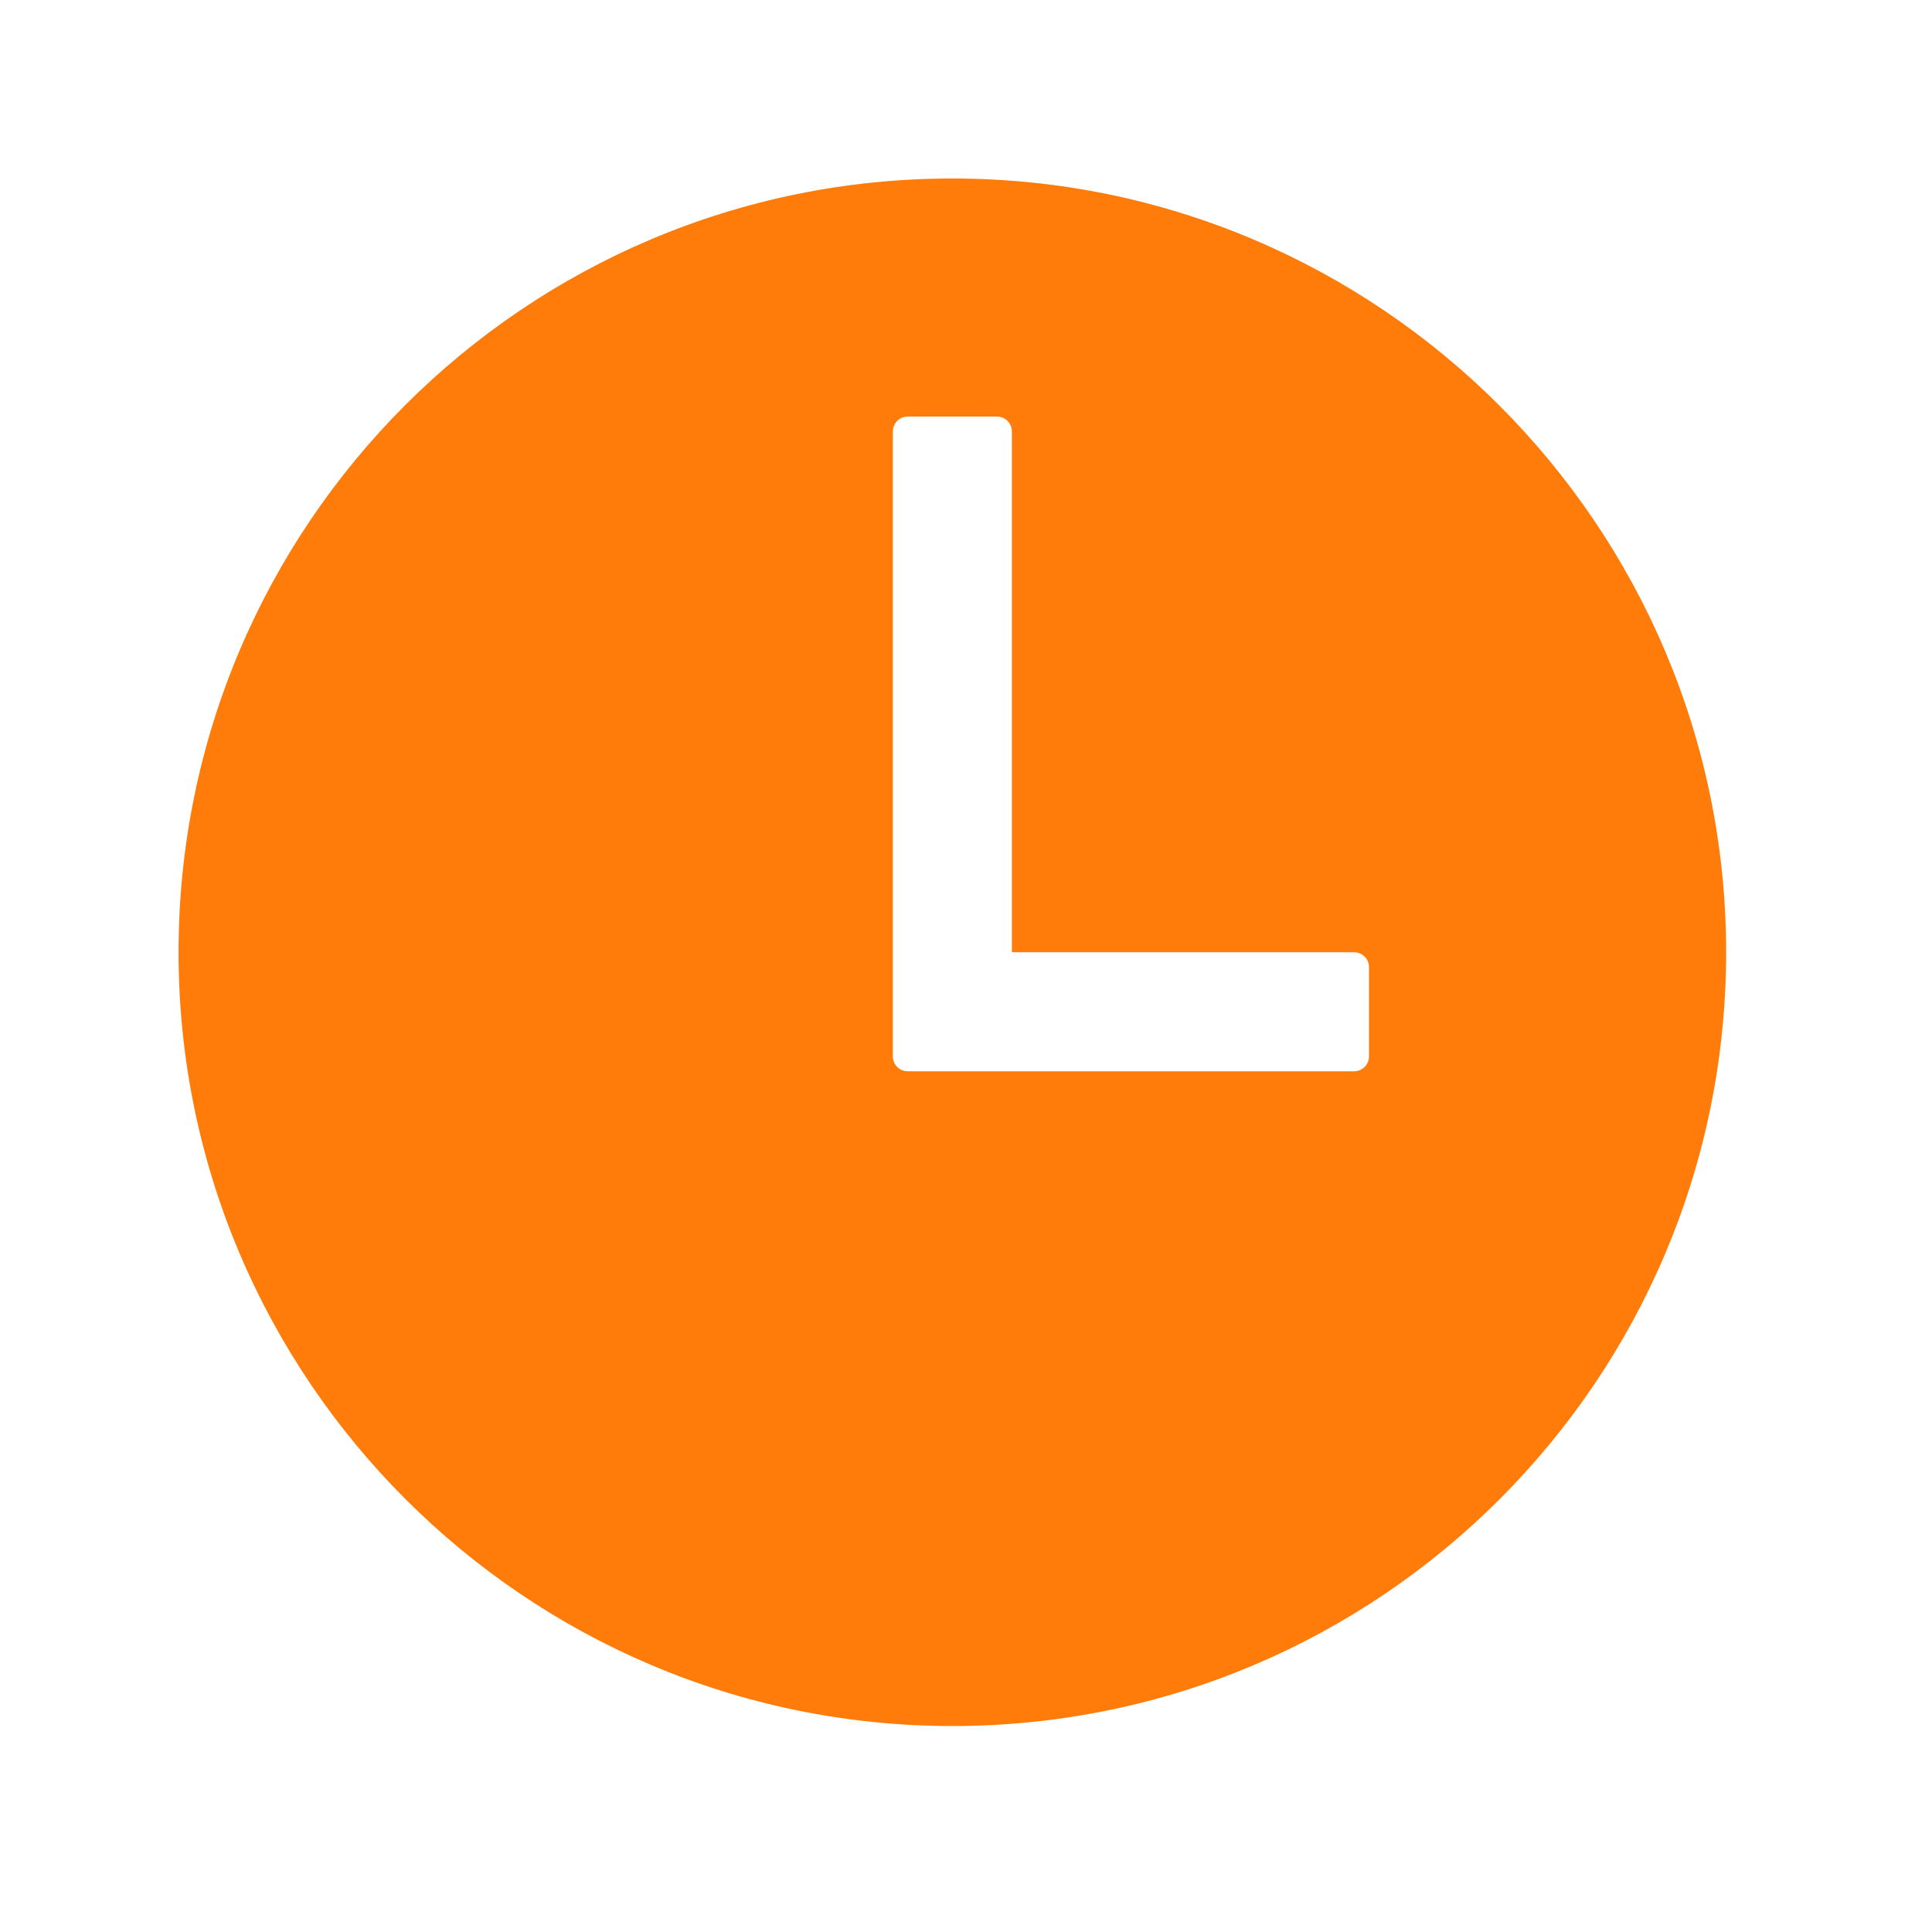 <?xml version="1.0" encoding="UTF-8"?> <svg xmlns="http://www.w3.org/2000/svg" width="36" height="36" viewBox="0 0 36 36" fill="none"><g clip-path="url(#clip0_222_2635)"><g clip-path="url(#clip1_222_2635)"><path d="M17.745 3.326C9.783 3.326 3.327 9.781 3.327 17.744C3.327 25.694 9.796 32.162 17.745 32.162C25.707 32.162 32.164 25.706 32.164 17.744C32.164 9.794 25.696 3.326 17.745 3.326ZM25.232 19.962H16.914C16.84 19.962 16.77 19.933 16.718 19.881C16.666 19.829 16.637 19.758 16.637 19.685V8.039C16.637 7.966 16.666 7.895 16.718 7.843C16.77 7.791 16.84 7.762 16.914 7.762H18.577C18.651 7.762 18.721 7.791 18.773 7.843C18.825 7.895 18.855 7.966 18.855 8.039V17.744H25.232C25.305 17.744 25.376 17.773 25.428 17.825C25.48 17.877 25.509 17.948 25.509 18.021V19.685C25.509 19.758 25.48 19.829 25.428 19.881C25.376 19.933 25.305 19.962 25.232 19.962Z" fill="#FF7C0A"></path></g></g><defs><clipPath id="clip0_222_2635"><rect width="35.491" height="35.491" fill="white"></rect></clipPath><clipPath id="clip1_222_2635"><rect width="35.491" height="35.491" fill="white" transform="translate(0 -0.001)"></rect></clipPath></defs></svg> 